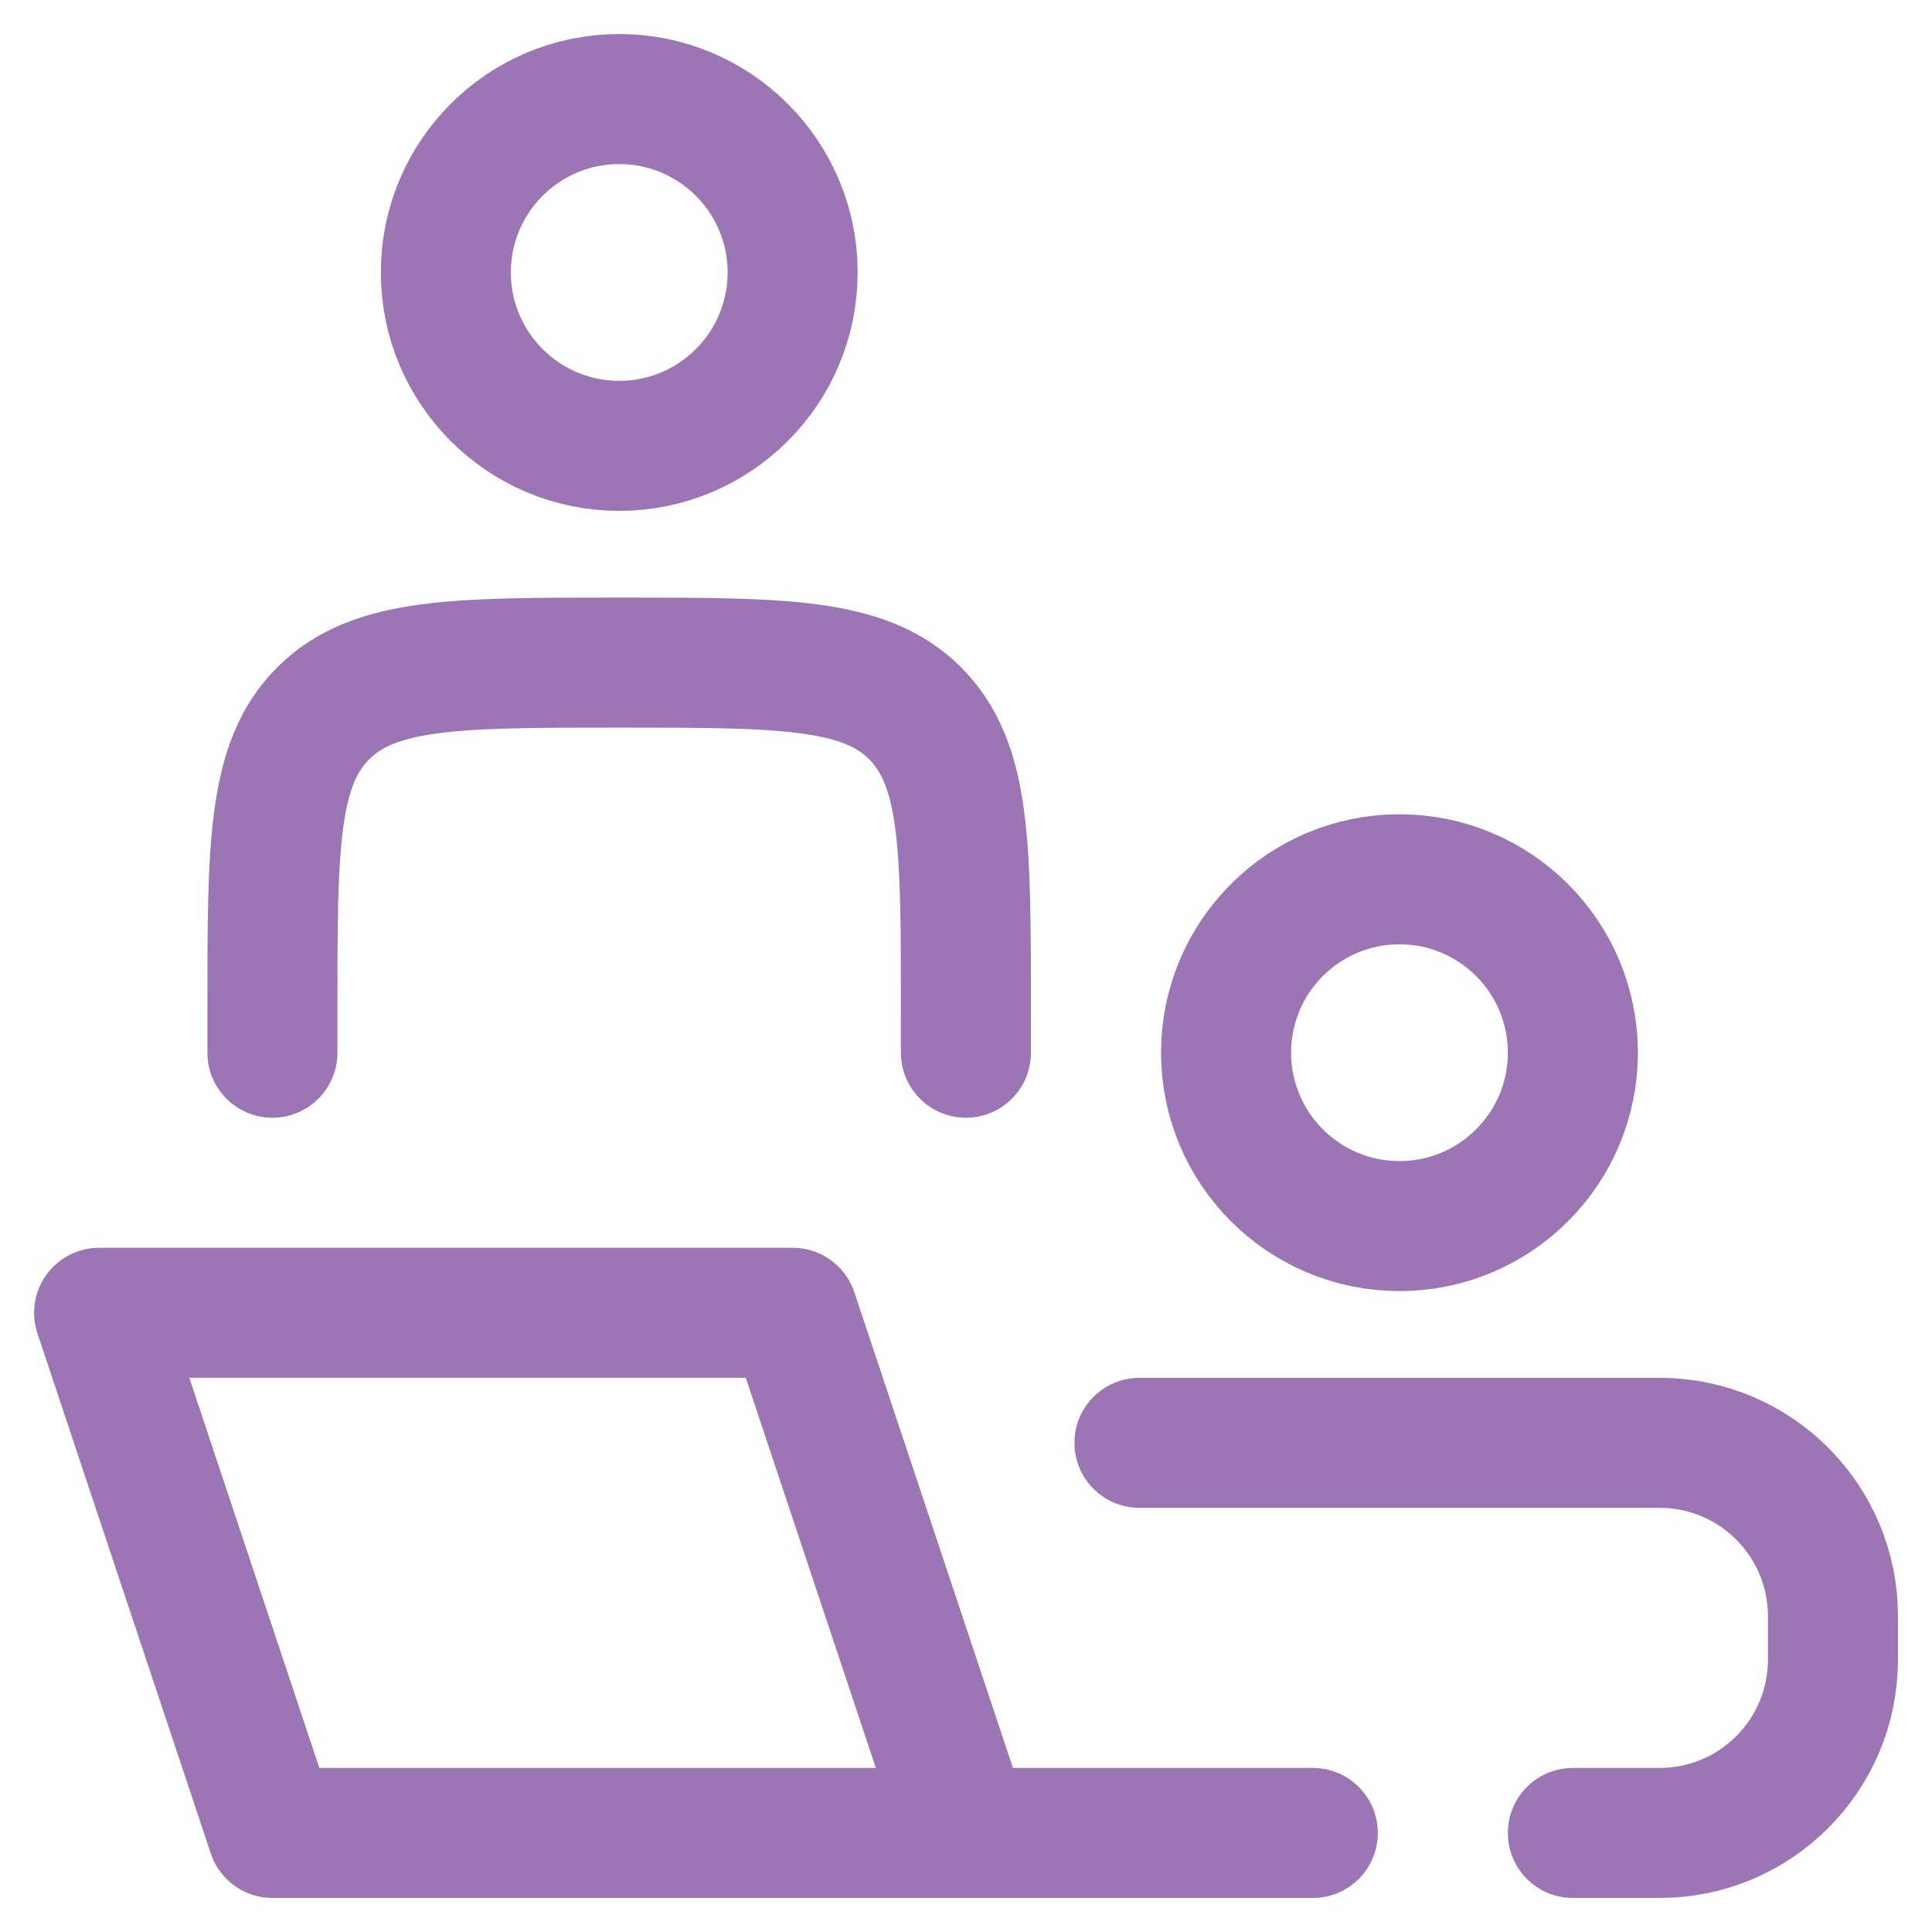 <?xml version="1.0" encoding="UTF-8"?>
<svg xmlns="http://www.w3.org/2000/svg" width="26" height="26" viewBox="0 0 26 26" fill="none">
  <path d="M13.001 24.667L10.667 17.667H1.334L3.667 24.667H13.001ZM13.001 24.667H17.667" stroke="#9B75B4" stroke-width="1.75" stroke-linecap="round" stroke-linejoin="round"></path>
  <path d="M12.999 14.167V13.584C12.999 11.384 12.999 10.284 12.316 9.6C11.633 8.917 10.533 8.917 8.333 8.917C6.133 8.917 5.033 8.917 4.349 9.6C3.666 10.284 3.666 11.384 3.666 13.584V14.167" stroke="#9B75B4" stroke-width="1.75" stroke-linecap="round" stroke-linejoin="round"></path>
  <path d="M21.167 14.166C21.167 15.455 20.122 16.5 18.833 16.5C17.545 16.5 16.5 15.455 16.5 14.166C16.5 12.878 17.545 11.833 18.833 11.833C20.122 11.833 21.167 12.878 21.167 14.166Z" stroke="#9B75B4" stroke-width="1.75"></path>
  <path d="M10.667 3.666C10.667 4.955 9.622 6 8.333 6C7.045 6 6 4.955 6 3.666C6 2.378 7.045 1.333 8.333 1.333C9.622 1.333 10.667 2.378 10.667 3.666Z" stroke="#9B75B4" stroke-width="1.75"></path>
  <path d="M15.334 19.417H22.334C23.623 19.417 24.667 20.462 24.667 21.75V22.334C24.667 23.622 23.623 24.667 22.334 24.667H21.167" stroke="#9B75B4" stroke-width="1.75" stroke-linecap="round"></path>
</svg>
